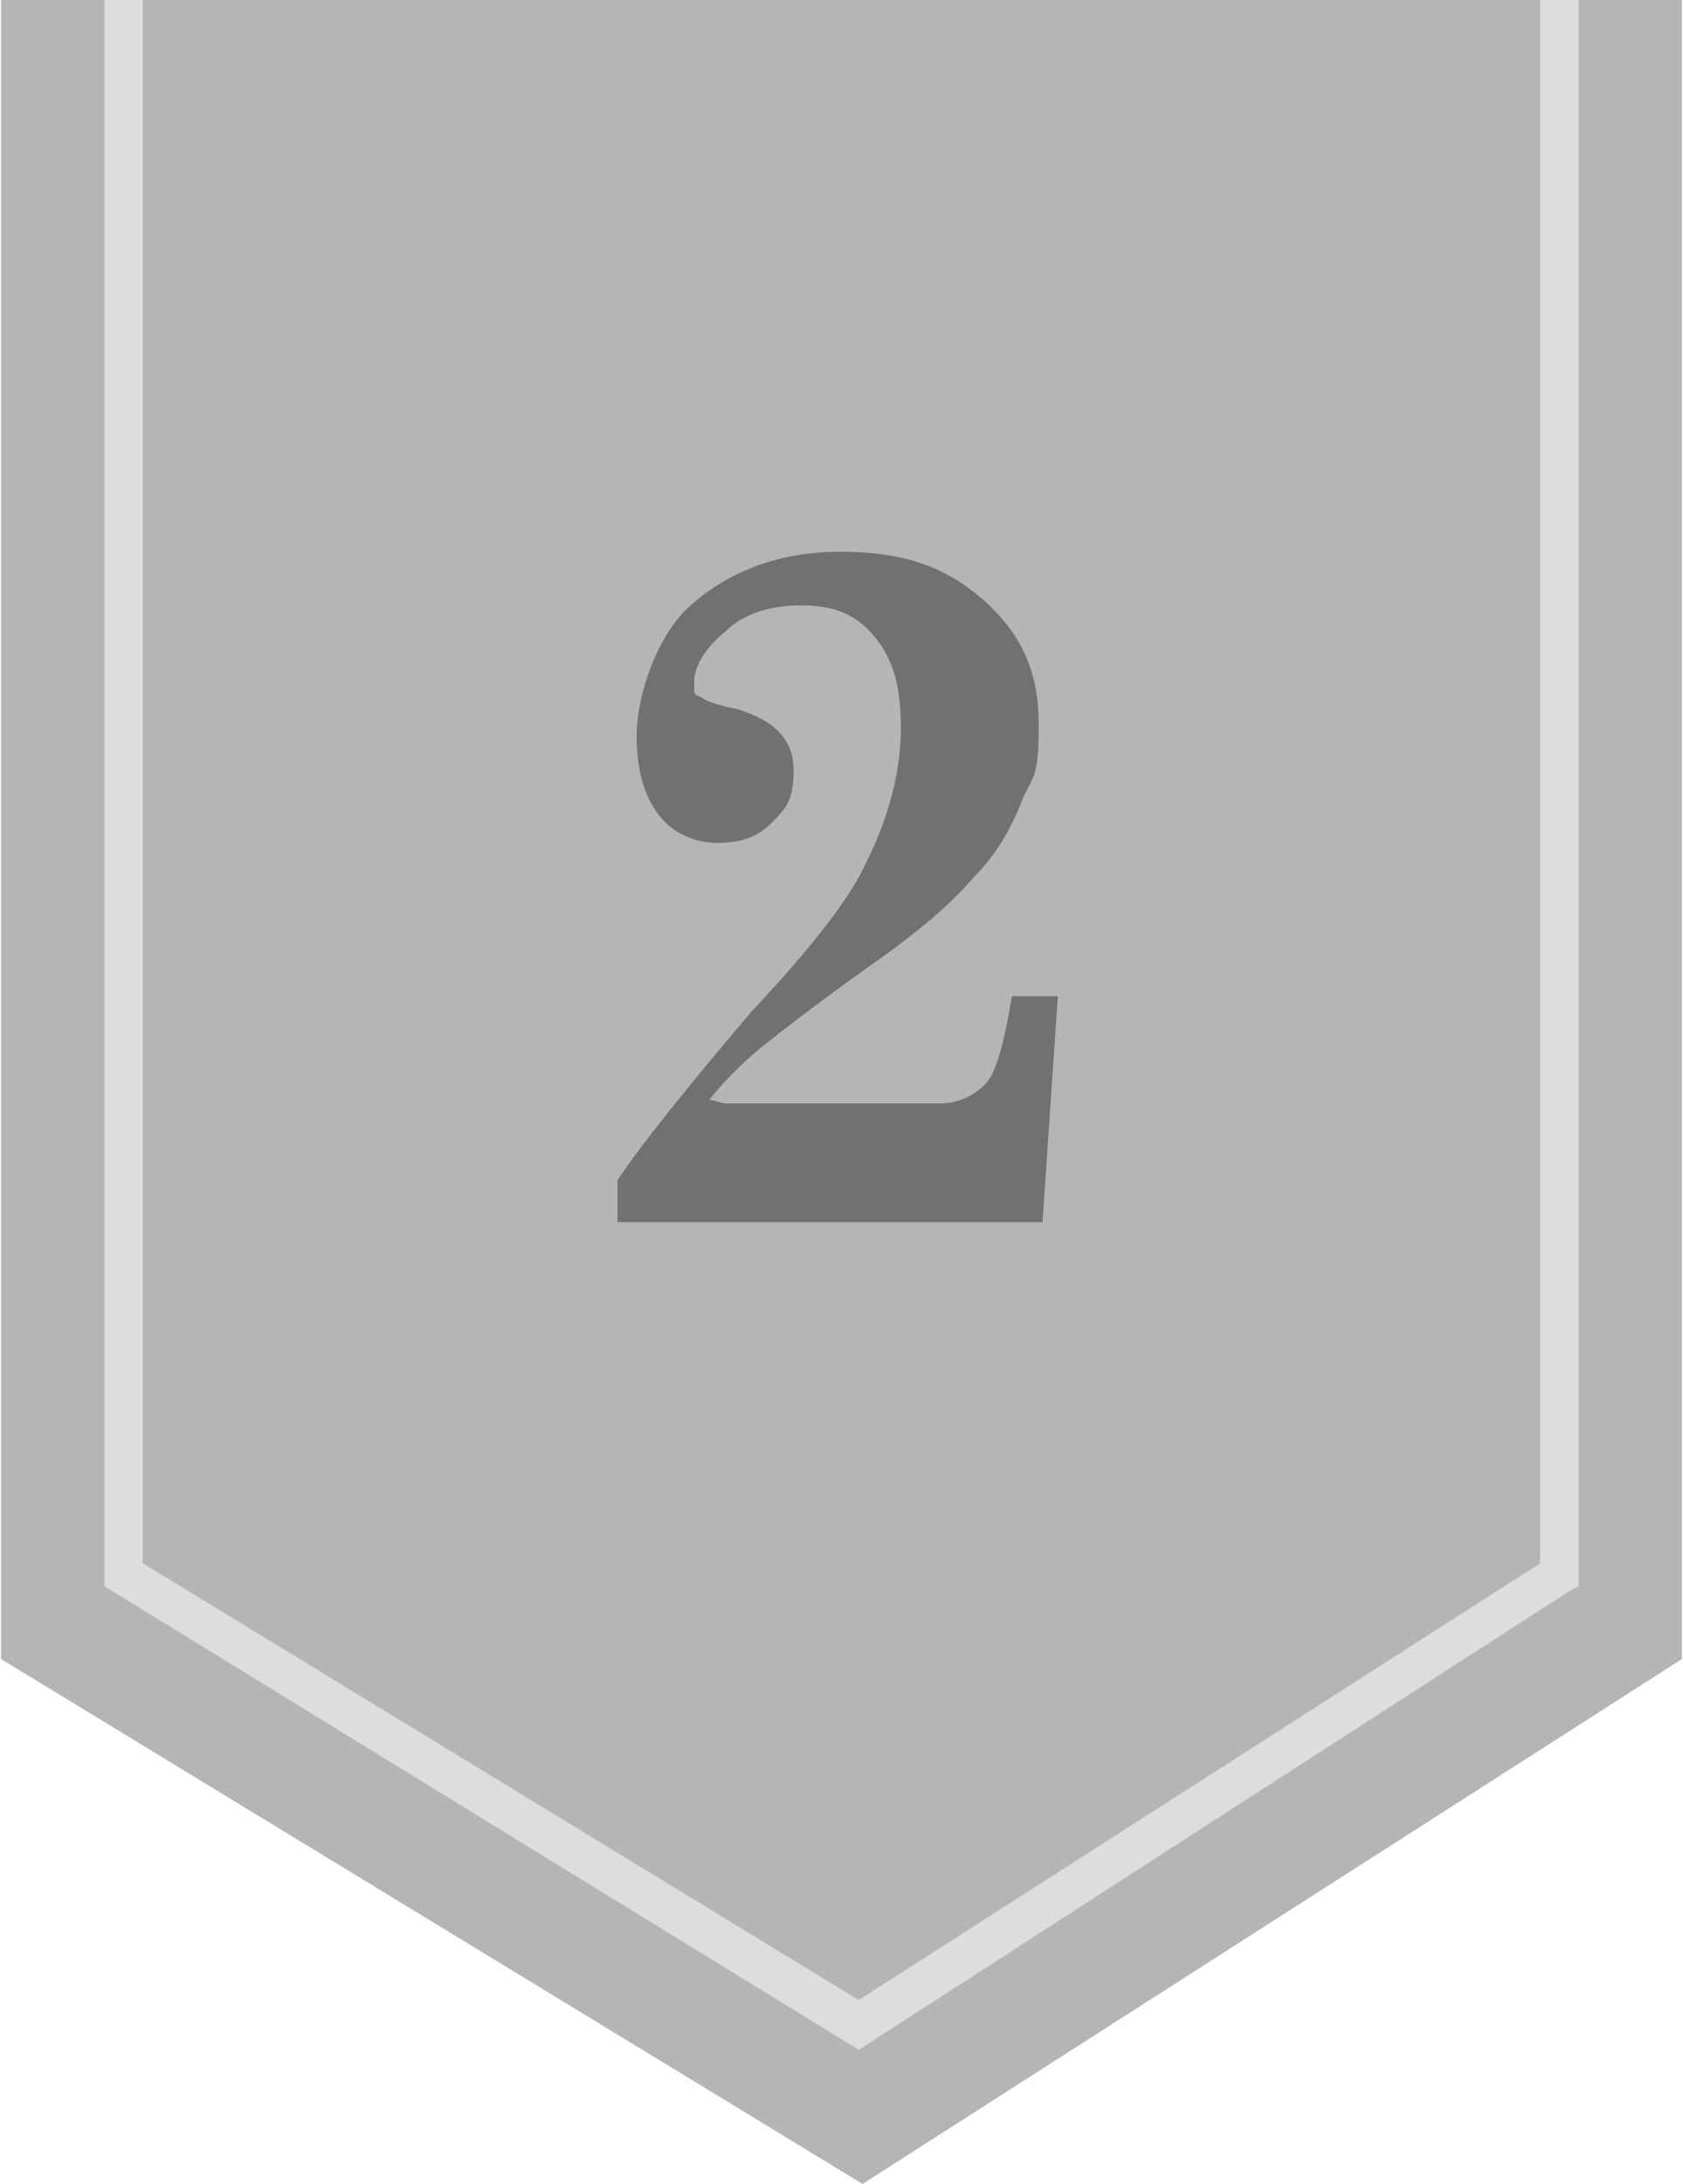 <?xml version="1.0" encoding="UTF-8"?>
<svg id="_レイヤー_1" data-name="レイヤー 1" xmlns="http://www.w3.org/2000/svg" width="15.5mm" height="20.1mm" version="1.1" viewBox="0 0 43.9 57">
  <defs>
    <style>
      .cls-1 {
        fill: #727171;
      }

      .cls-1, .cls-2, .cls-3 {
        stroke-width: 0px;
      }

      .cls-2 {
        fill: #b5b5b6;
      }

      .cls-3 {
        fill: #dcdddd;
      }
    </style>
  </defs>
  <polygon class="cls-2" points="43.9 43.3 22.5 57 0 43.3 0 0 43.9 0 43.9 43.3"/>
  <polygon class="cls-3" points="22.4 53.5 2.7 41.4 2.7 0 3.7 0 3.7 40.8 22.4 52.2 40.2 40.8 40.2 0 41.2 0 41.2 41.4 41 41.5 22.4 53.5"/>
  <path class="cls-1" d="M18.9,28.8h5.6c.5,0,.9-.2,1.2-.5.3-.3.5-1.1.7-2.3h1.2l-.4,5.9h-11.1v-1.1c.6-.9,1.8-2.4,3.5-4.4,1.6-1.7,2.6-3,3-3.9.6-1.2.9-2.4.9-3.5s-.2-1.8-.7-2.4-1.1-.8-1.9-.8-1.5.2-2,.7c-.5.4-.8.9-.8,1.3s0,.3.2.4c.1.1.4.2.9.3,1,.3,1.5.8,1.5,1.6s-.2,1-.6,1.4c-.4.4-.9.5-1.4.5s-1.1-.2-1.5-.7c-.4-.5-.6-1.2-.6-2.1s.4-2.3,1.2-3.2c1-1,2.4-1.6,4.1-1.6s2.8.4,3.8,1.3c1,.9,1.4,1.9,1.4,3.2s-.1,1.3-.4,1.9c-.3.8-.7,1.5-1.3,2.1-.5.6-1.4,1.4-2.7,2.3-1.4,1-2.3,1.7-2.8,2.1-.5.4-1,.9-1.4,1.4Z"/>
</svg>